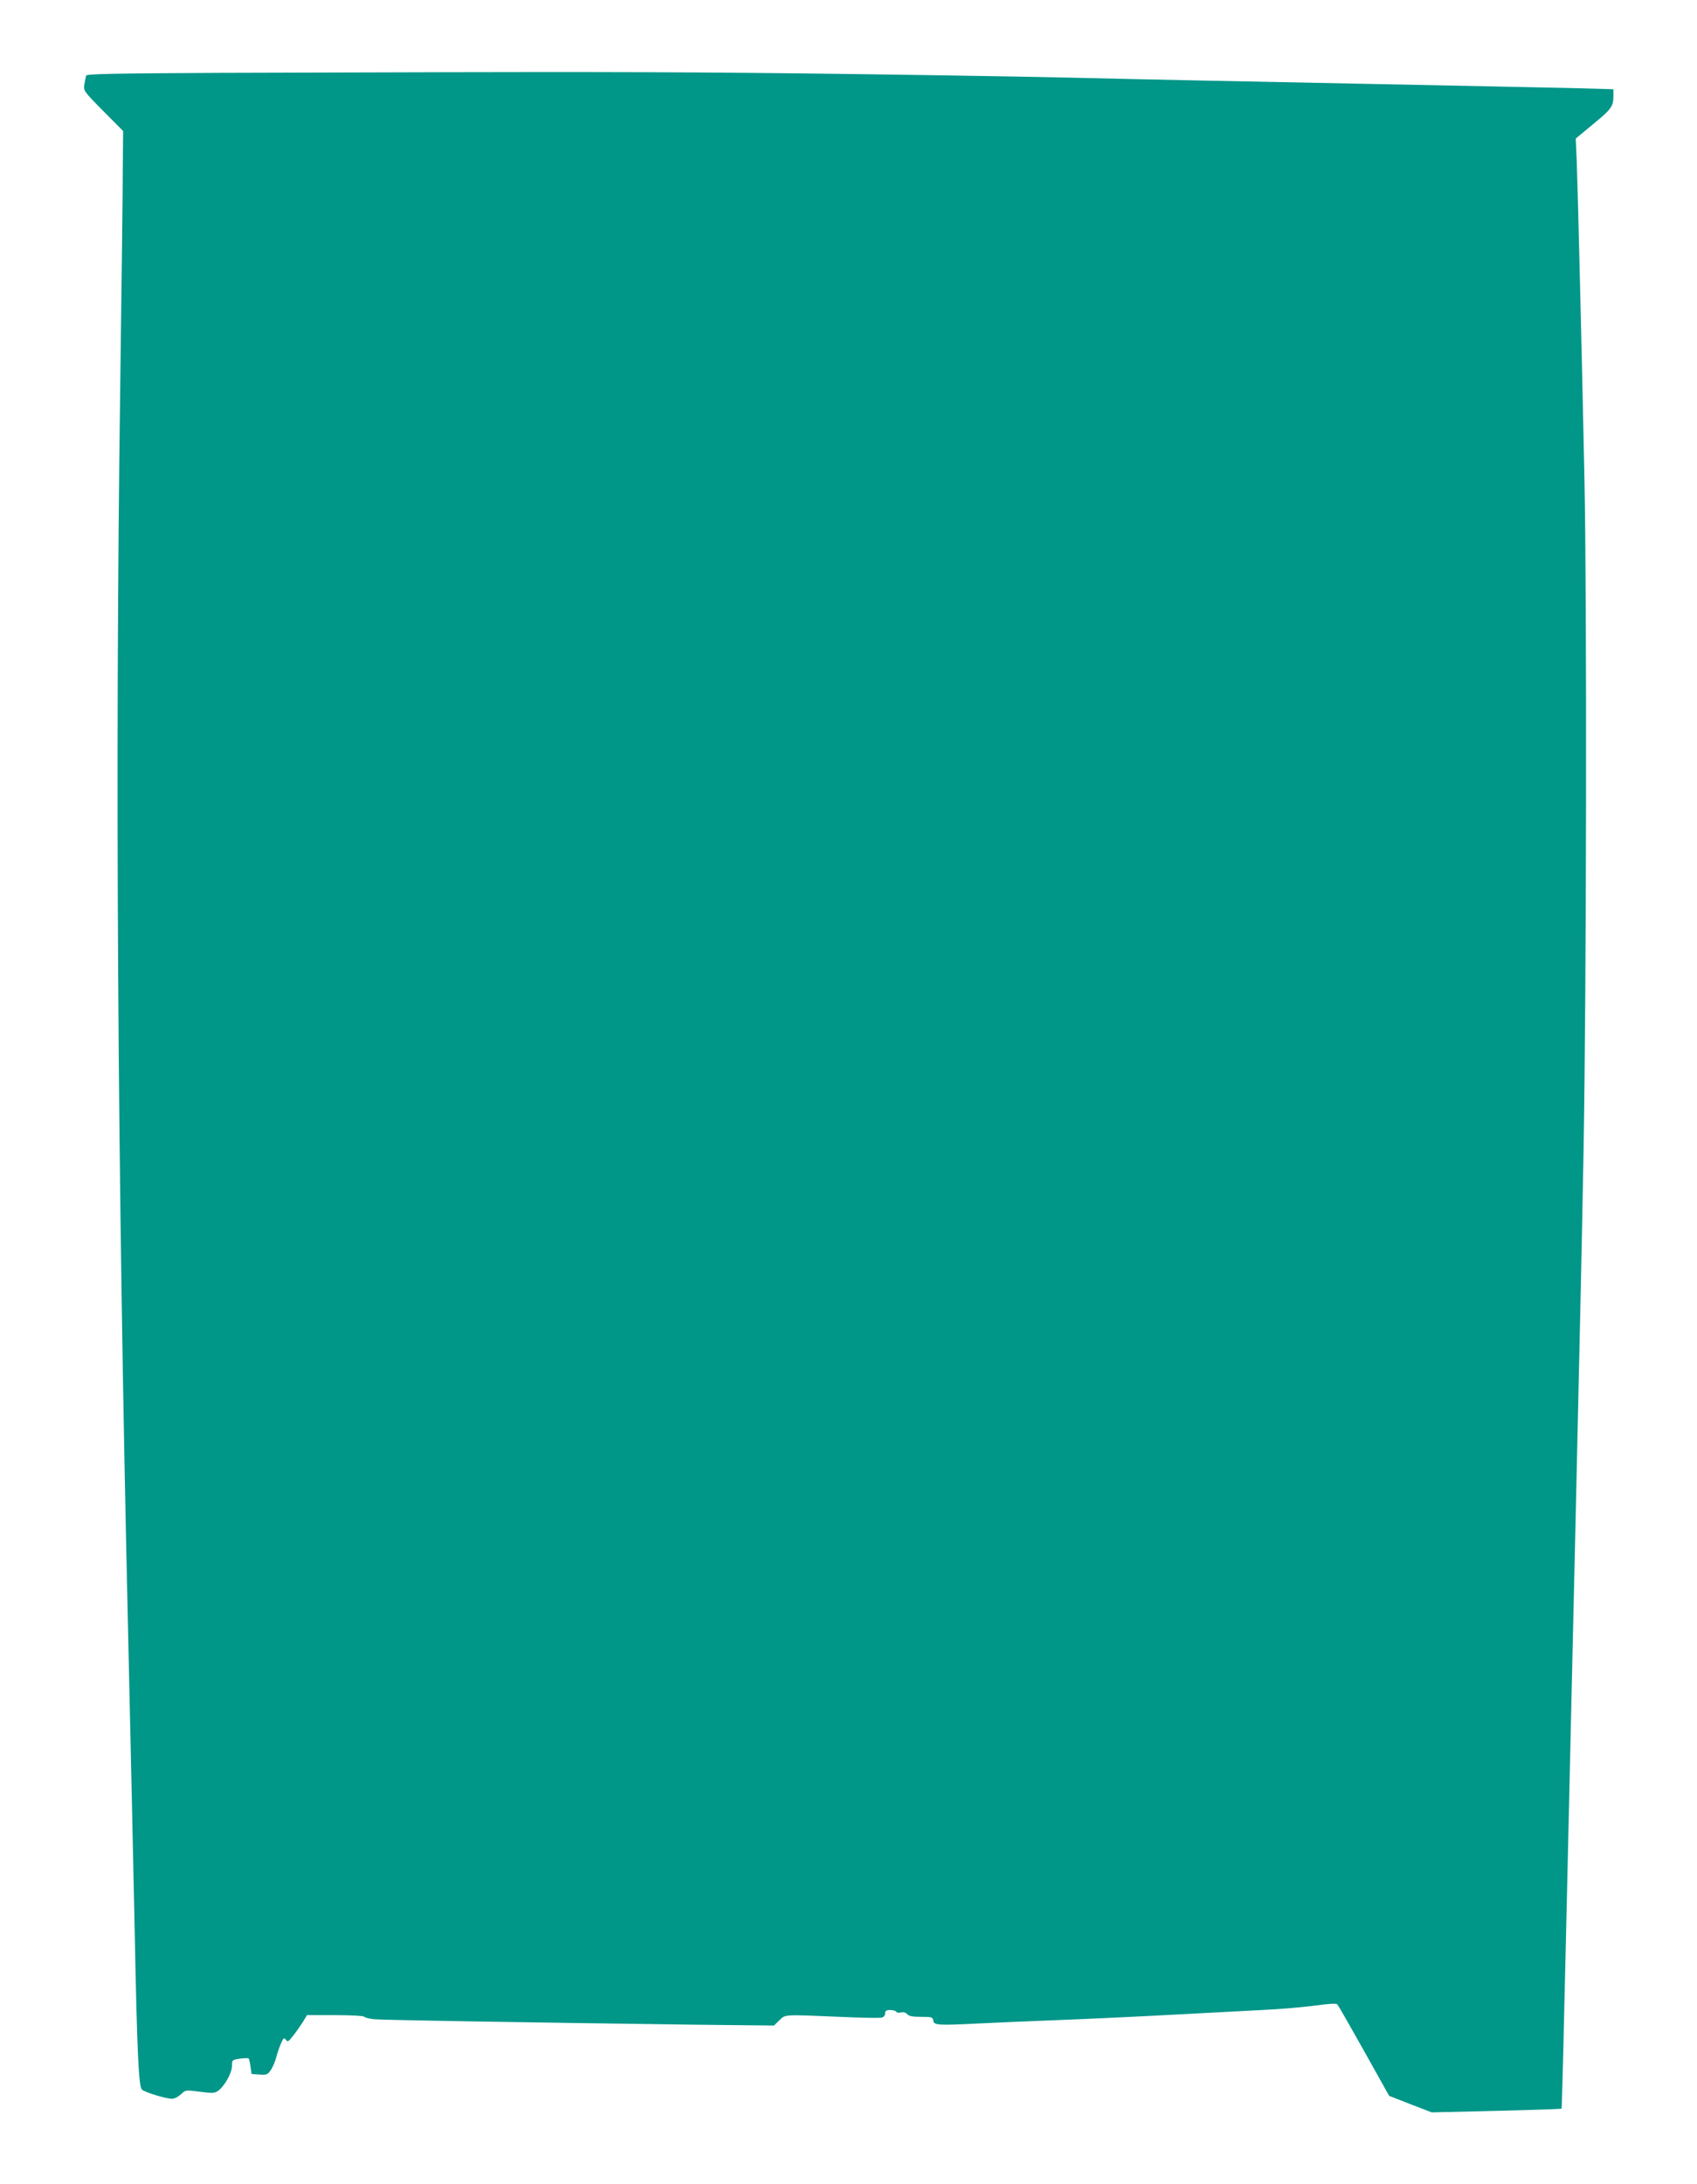 <?xml version="1.0" standalone="no"?>
<!DOCTYPE svg PUBLIC "-//W3C//DTD SVG 20010904//EN"
 "http://www.w3.org/TR/2001/REC-SVG-20010904/DTD/svg10.dtd">
<svg version="1.0" xmlns="http://www.w3.org/2000/svg"
 width="995pt" height="1280pt" viewBox="0 0 995 1280"
 preserveAspectRatio="xMidYMid meet">
<g transform="translate(0,1280) scale(0.1,-0.1)"
fill="#009688" stroke="none">
<path d="M1297 12373 c-617 -3 -789 -6 -792 -16 -2 -6 -6 -29 -10 -50 -6 -39
-6 -40 110 -157 l117 -118 -2 -213 c0 -118 -7 -693 -15 -1279 -31 -2250 -16
-4610 45 -7255 16 -704 34 -1521 40 -1815 14 -702 23 -897 42 -916 16 -16 140
-54 177 -54 14 0 37 12 52 26 27 26 28 26 110 15 70 -9 86 -9 106 4 37 25 83
105 83 146 0 36 1 37 46 44 25 3 49 4 52 1 3 -4 8 -25 11 -49 l6 -42 46 -3
c42 -3 49 0 66 25 11 15 25 48 32 73 6 25 19 62 28 83 15 34 18 37 29 23 10
-15 15 -12 41 21 17 21 42 57 57 80 l26 43 165 0 c90 0 166 -4 170 -9 3 -5 29
-12 58 -15 49 -5 829 -18 1878 -32 l467 -5 31 30 c37 36 20 35 355 21 127 -6
238 -8 248 -4 10 3 18 14 18 25 0 14 7 19 29 19 17 0 33 -5 36 -10 3 -6 16 -8
29 -4 14 3 27 -1 35 -10 10 -12 32 -16 82 -16 63 0 68 -2 71 -22 4 -27 25 -29
263 -17 83 4 283 13 445 19 162 6 464 20 670 31 206 11 454 24 550 29 96 4
233 16 303 25 87 12 131 15 138 8 6 -6 76 -129 157 -273 l147 -263 125 -49
125 -48 378 9 c209 5 381 11 383 13 2 3 15 515 29 1139 14 624 39 1699 55
2389 16 690 37 1631 45 2090 17 959 20 3213 5 3940 -15 722 -39 1699 -45 1851
l-6 137 105 87 c106 87 116 102 116 166 l0 36 -252 7 c-139 3 -710 15 -1268
26 -558 11 -1307 26 -1665 35 -357 8 -1073 19 -1590 25 -873 9 -1259 10 -3388
3z"/>
</g>
</svg>
